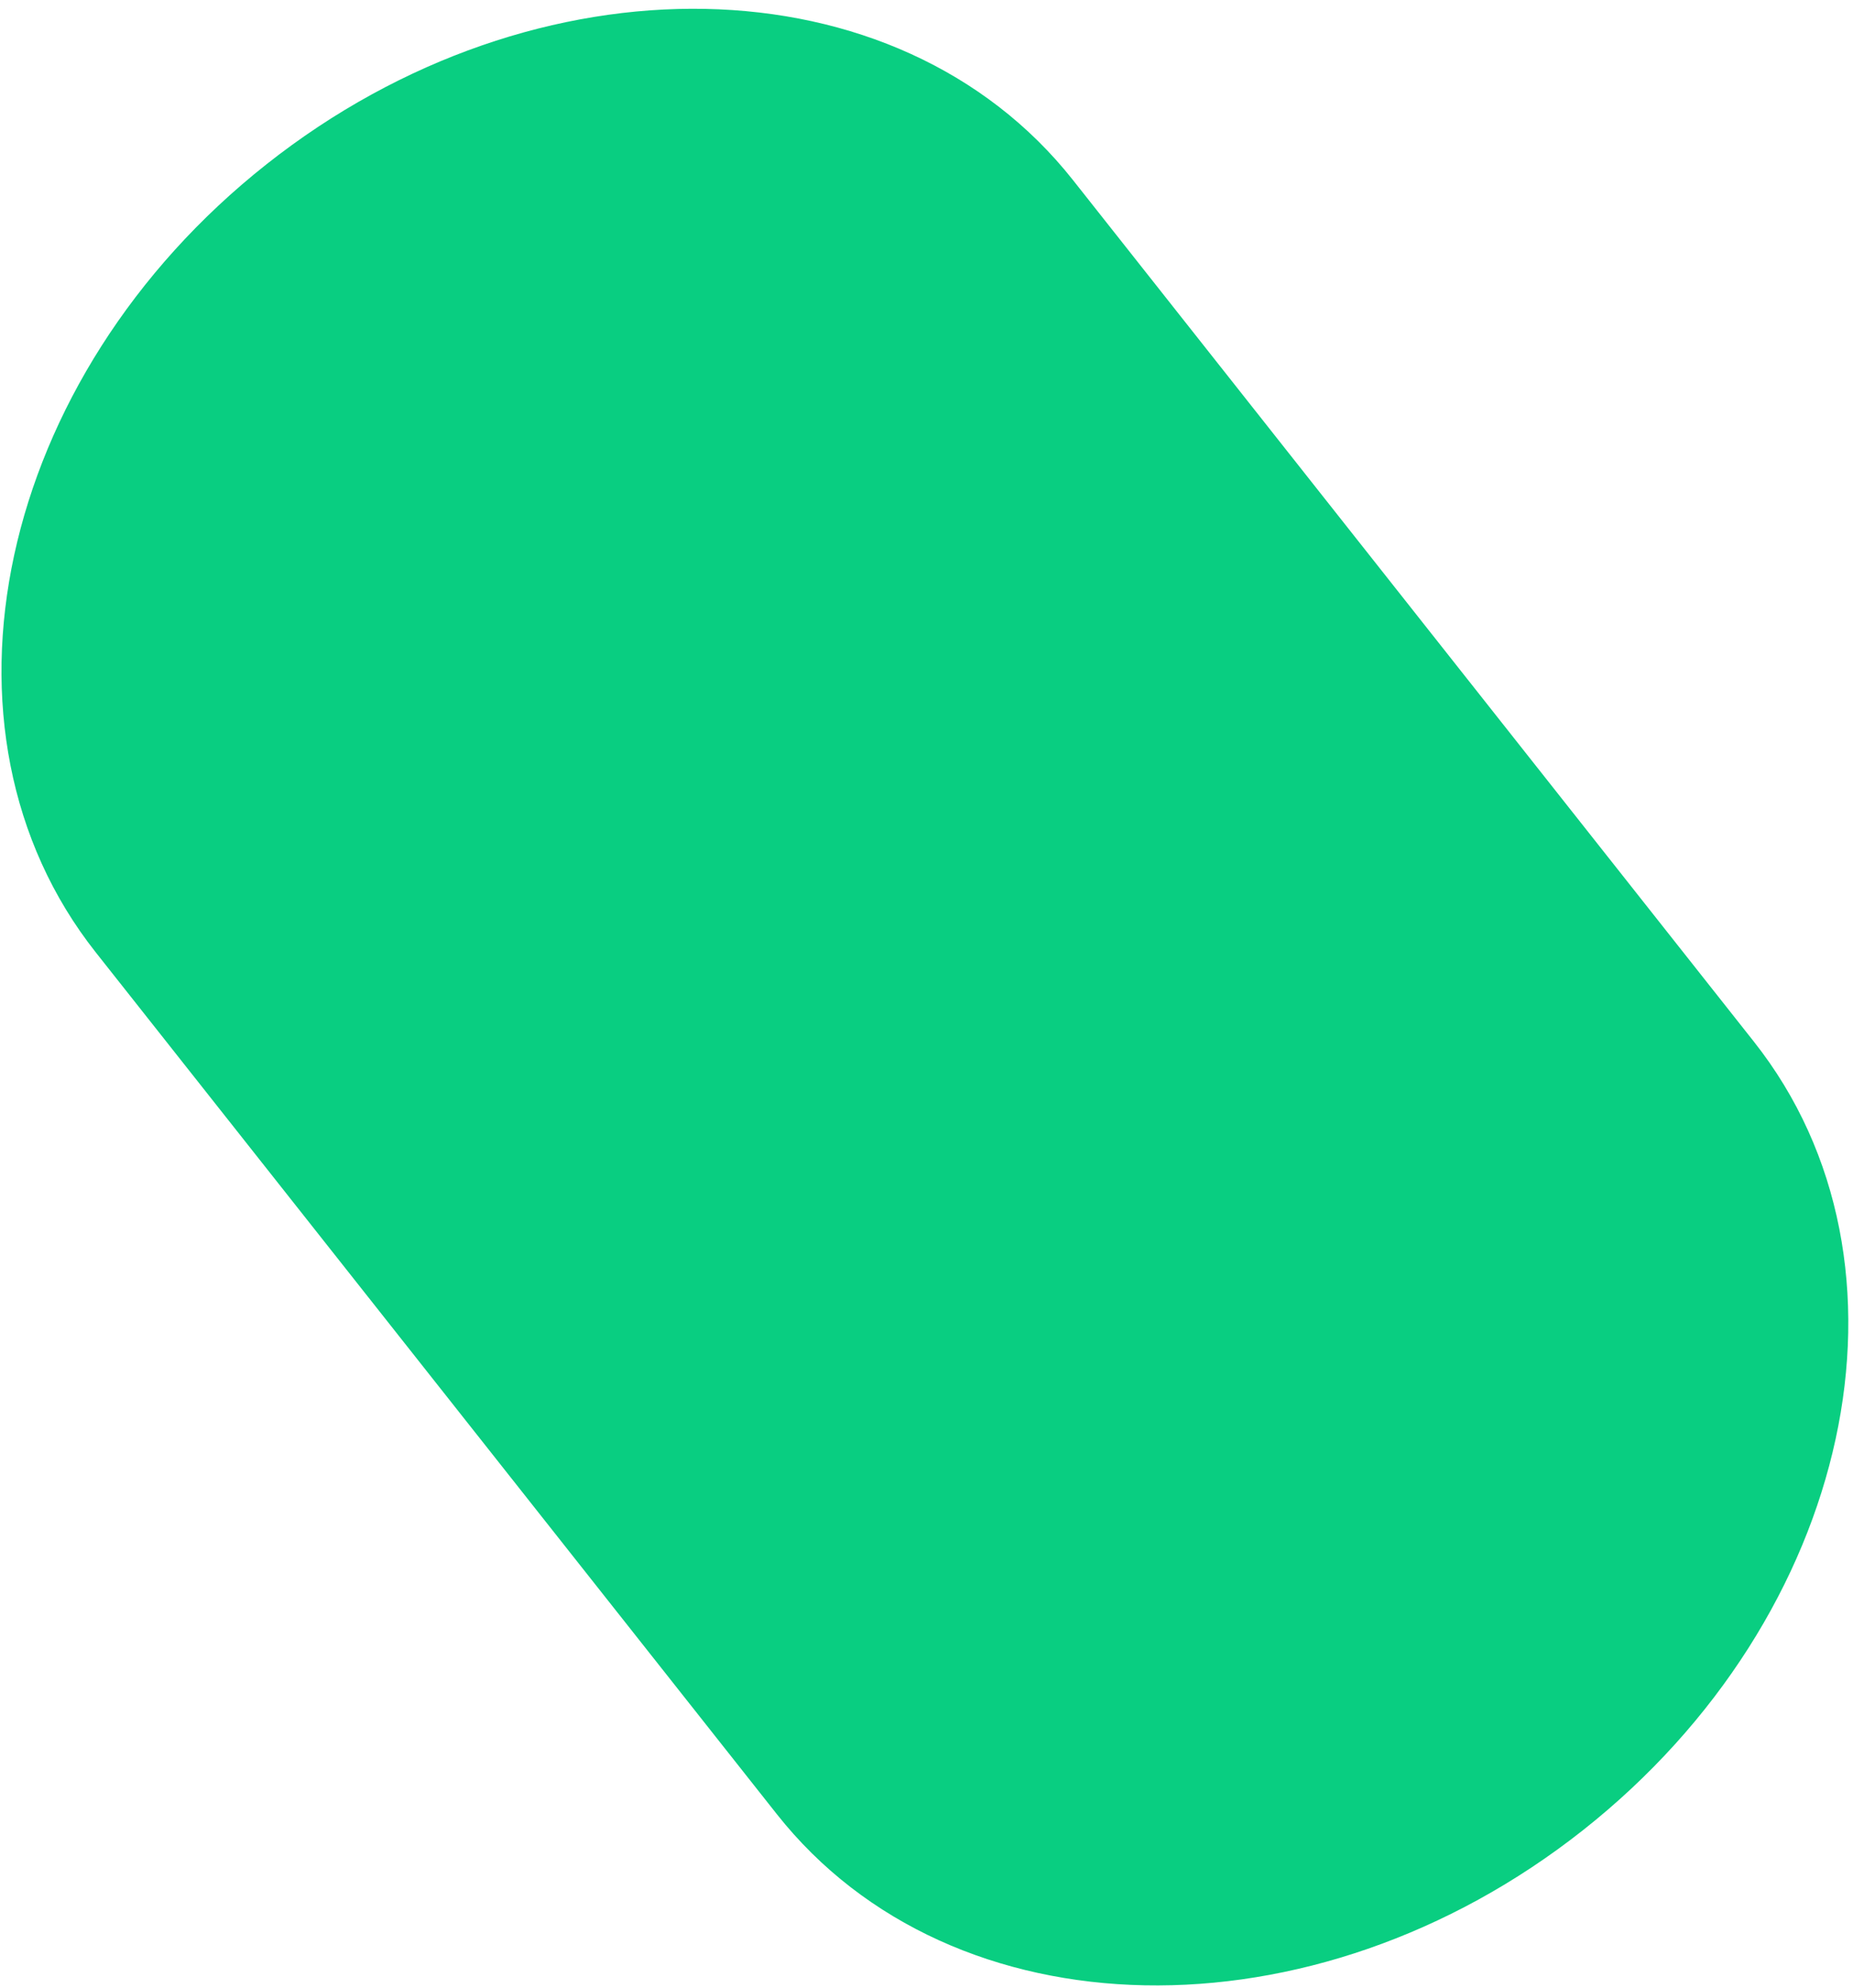 <?xml version="1.0" encoding="UTF-8"?> <svg xmlns="http://www.w3.org/2000/svg" width="192" height="206" viewBox="0 0 192 206" fill="none"> <path d="M9.928 98.682C-8.258 75.673 -0.334 39.107 27.627 17.01C55.587 -5.087 92.996 -4.347 111.181 18.662L181.741 107.939C199.926 130.948 192.002 167.514 164.041 189.611C136.081 211.708 98.672 210.968 80.487 187.959L9.928 98.682Z" fill="#09CE81"></path> </svg> 